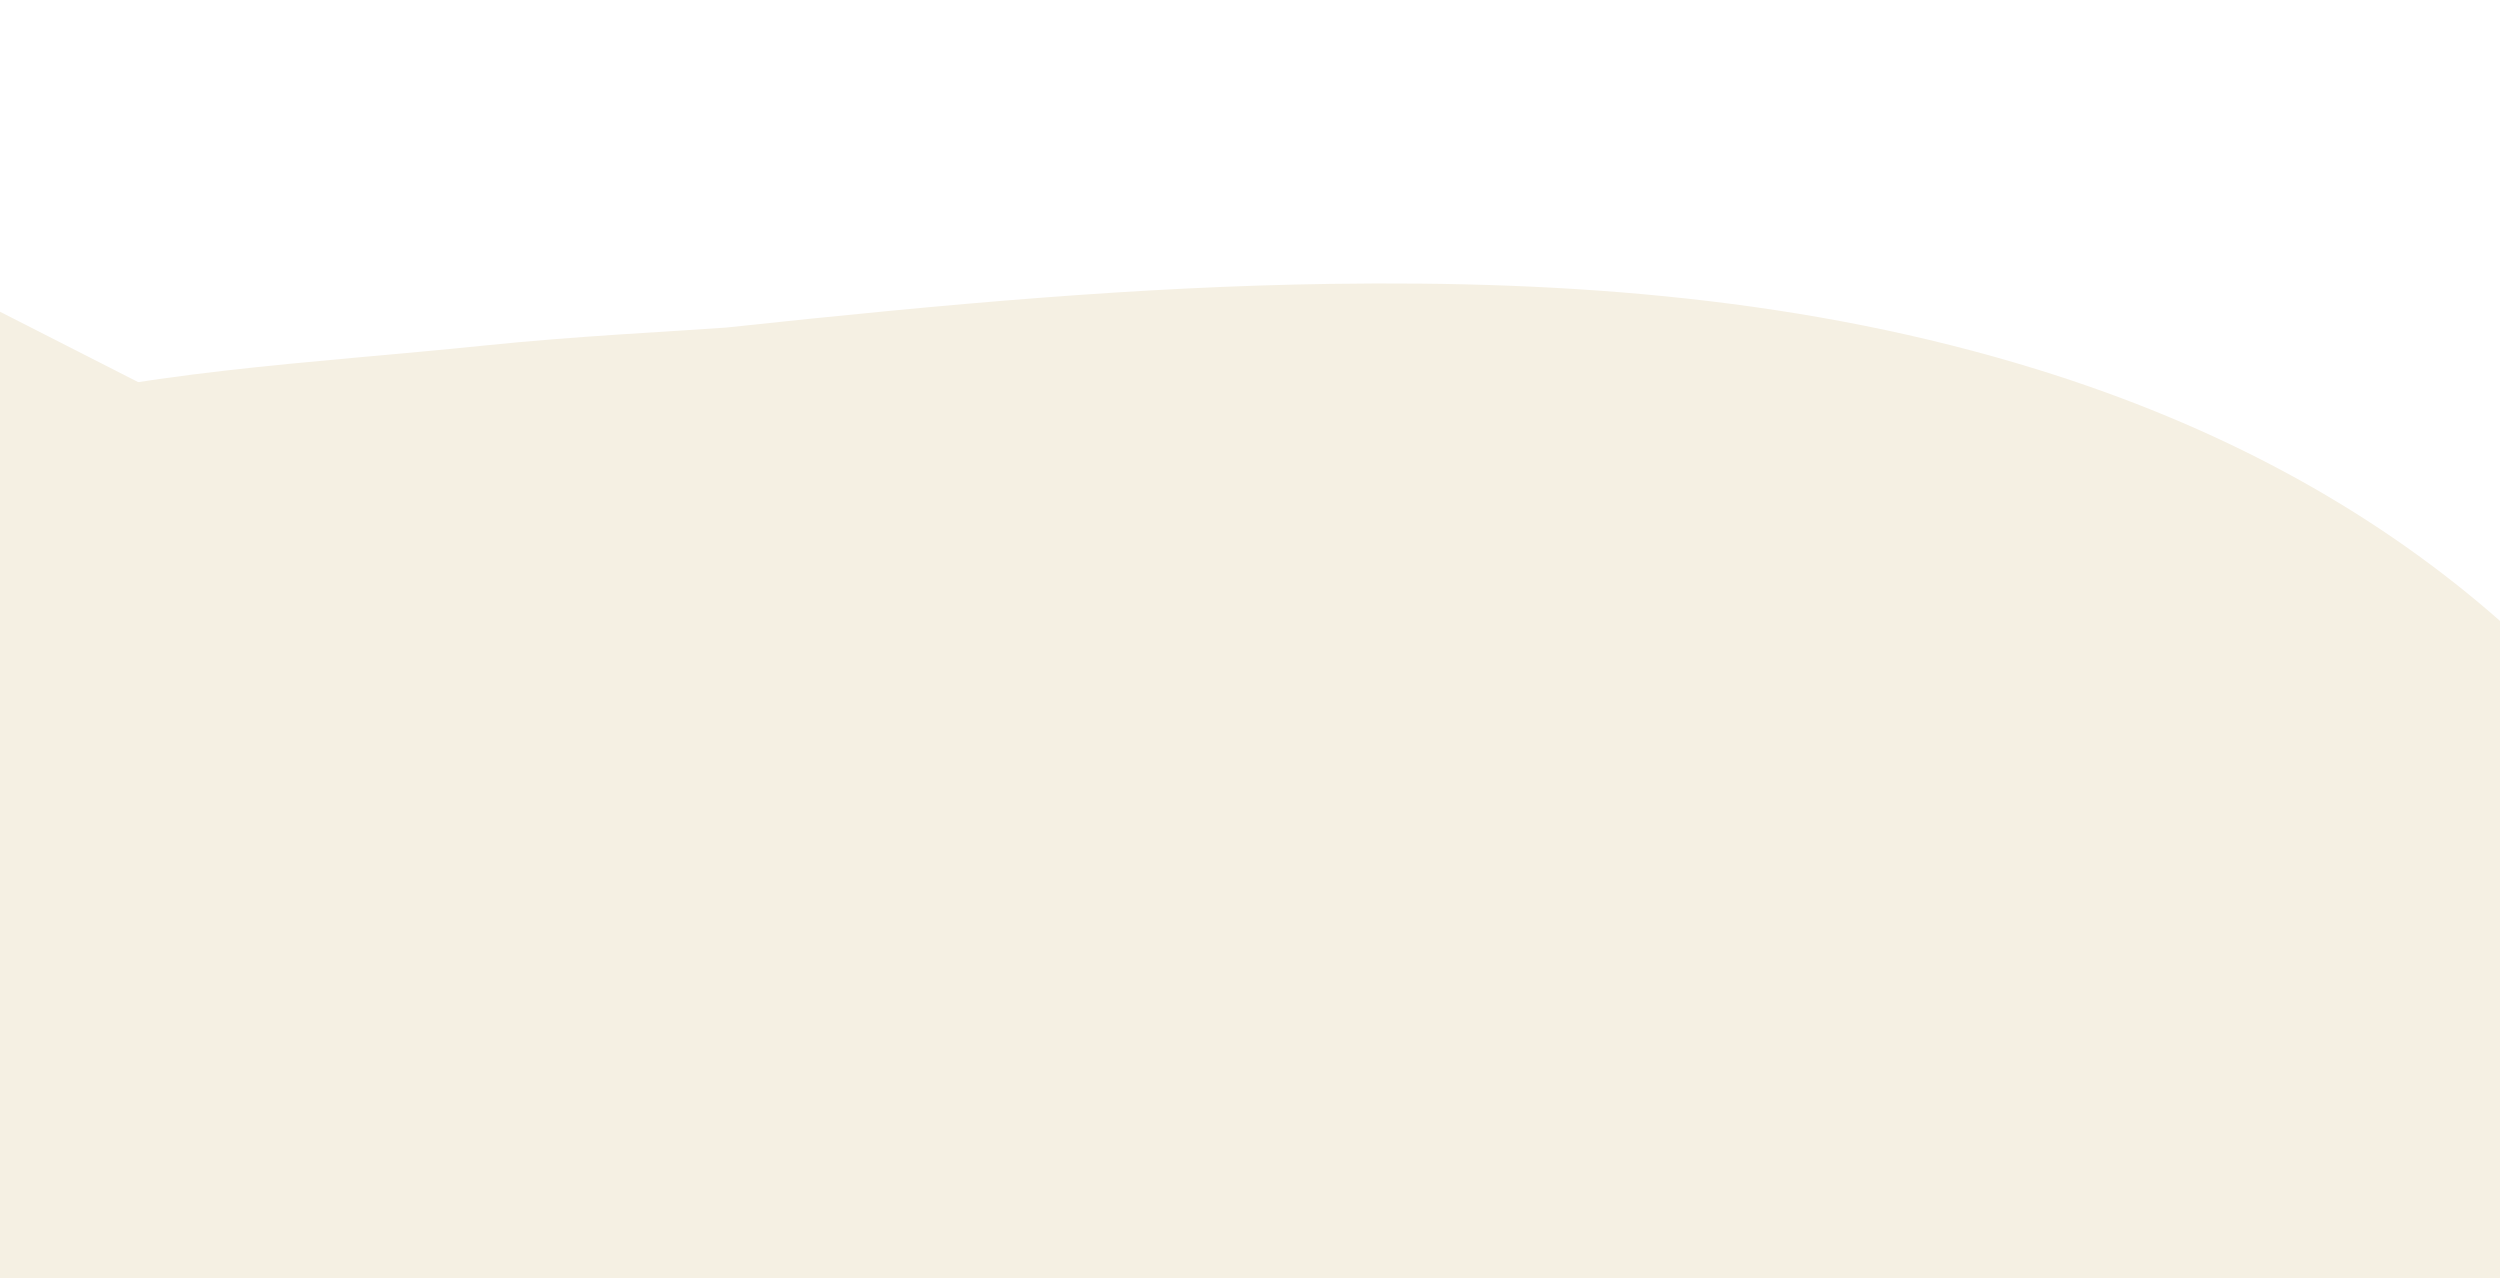 <svg width="1512" height="773" viewBox="0 0 1512 773" fill="none" xmlns="http://www.w3.org/2000/svg">
<g clip-path="url(#clip0_177_1007)">
<g filter="url(#filter0_f_177_1007)">
<path d="M761.042 992.184C747.435 984.034 735.89 970.327 725.213 956.338C690.046 910.249 685.427 851.32 714.486 812.207C732.951 787.342 756.297 771.879 785.432 767.946C824.956 762.604 864.276 769.809 904.218 792.022C932.238 807.607 953.306 833.267 970.368 864.808C988.59 898.42 983.45 928.533 972.189 956.64C967.244 968.982 959.212 978.149 950.311 986.684C894.385 1033.22 830.995 1034.26 760.999 992.187M1286.25 1560.33C1449.11 1535.65 1573.86 1464.59 1661.6 1349.08C1748.33 1234.95 1772.52 1105.36 1767.12 970.779C1762.01 844.547 1736.4 720.089 1679.72 600.801C1594.54 421.534 1450.68 291.084 1232.22 223.465C1093 180.368 949.479 169.553 804.769 171.686C689.084 173.363 574.232 183.64 439.145 198.12C404.191 200.648 348.244 203.268 292.825 208.992C188.079 219.817 81.776 224.251 -18.91 252.685C-156.796 291.556 -235.668 370.661 -246.148 494.842C-250.981 552.043 -243.382 608.821 -225.61 665.411C-203.053 737.11 -158.574 792.755 -78.034 826.904C-11.201 855.248 60.007 870.889 132.58 876.676C258.57 886.676 354.769 937.632 428.884 1022.96C448.164 1045.17 466.794 1067.97 482.852 1091.84C526.966 1157.38 568.888 1223.91 612.959 1289.45C687.333 1400.01 786.272 1488.47 930.228 1534.84C1047.05 1572.43 1165.58 1578.62 1286.21 1560.33" fill="#F5F0E3"/>
<rect x="-12.635" y="182.118" width="1453.17" height="439.166" transform="rotate(26.987 -12.635 182.118)" fill="#F5F0E3"/>
</g>
</g>
<defs>
<filter id="filter0_f_177_1007" x="-311.574" y="107.432" width="2143.41" height="1526.81" filterUnits="userSpaceOnUse" color-interpolation-filters="sRGB">
<feFlood flood-opacity="0" result="BackgroundImageFix"/>
<feBlend mode="normal" in="SourceGraphic" in2="BackgroundImageFix" result="shape"/>
<feGaussianBlur stdDeviation="32" result="effect1_foregroundBlur_177_1007"/>
</filter>
<clipPath id="clip0_177_1007">
<rect width="1512" height="773" fill="white"/>
</clipPath>
</defs>
</svg>
